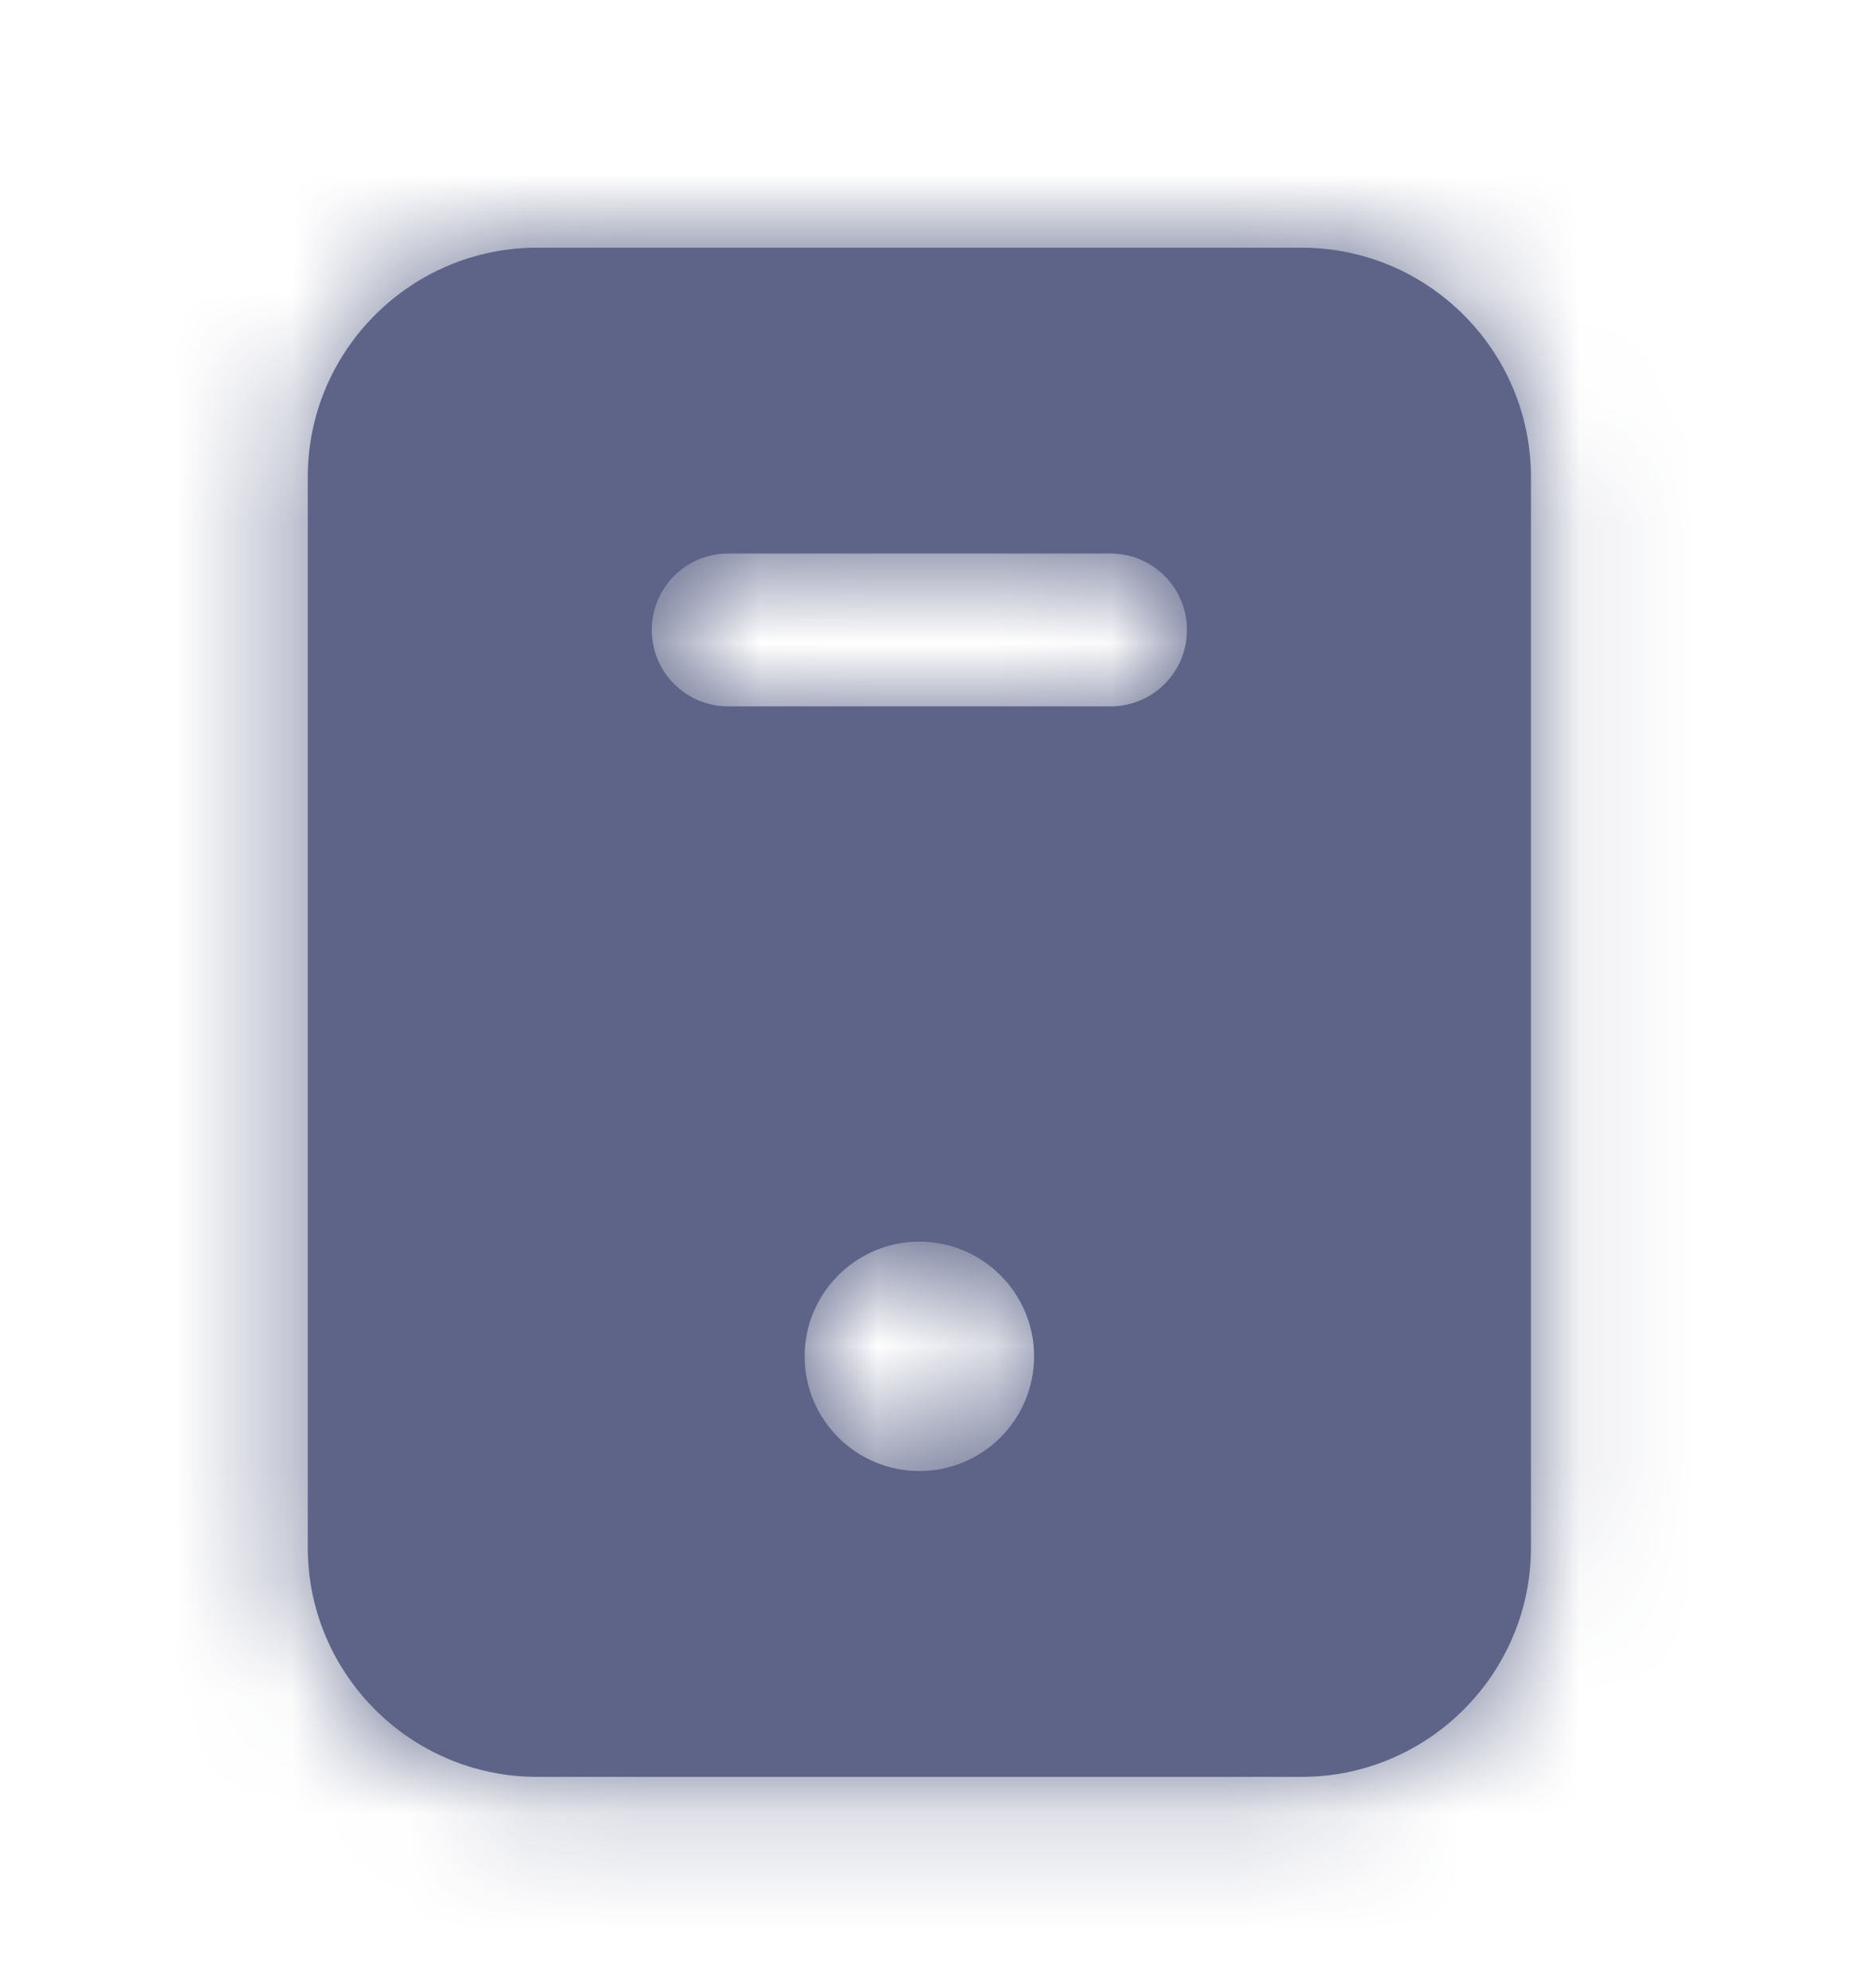<svg viewBox="0 0 16 17" fill="none" xmlns="http://www.w3.org/2000/svg">
<path fill-rule="evenodd" clip-rule="evenodd" d="M9.496 6.04H6.228C5.866 6.04 5.574 5.748 5.574 5.387C5.574 5.025 5.866 4.733 6.228 4.733H9.496C9.858 4.733 10.15 5.025 10.15 5.387C10.15 5.748 9.858 6.04 9.496 6.04ZM7.862 12.578C7.321 12.578 6.881 12.139 6.881 11.597C6.881 11.056 7.321 10.617 7.862 10.617C8.403 10.617 8.843 11.056 8.843 11.597C8.843 12.139 8.403 12.578 7.862 12.578ZM11.131 2.118H4.593C3.512 2.118 2.632 2.998 2.632 4.079V13.232C2.632 14.313 3.512 15.193 4.593 15.193H11.131C12.212 15.193 13.092 14.313 13.092 13.232V4.079C13.092 2.998 12.212 2.118 11.131 2.118Z" fill="#5D6488"/>
<mask id="mask0_175_1617" style="mask-type:alpha" maskUnits="userSpaceOnUse" x="2" y="2" width="12" height="14">
<path fill-rule="evenodd" clip-rule="evenodd" d="M9.496 6.04H6.228C5.866 6.04 5.574 5.748 5.574 5.387C5.574 5.025 5.866 4.733 6.228 4.733H9.496C9.858 4.733 10.15 5.025 10.15 5.387C10.15 5.748 9.858 6.04 9.496 6.04ZM7.862 12.578C7.321 12.578 6.881 12.139 6.881 11.597C6.881 11.056 7.321 10.617 7.862 10.617C8.403 10.617 8.843 11.056 8.843 11.597C8.843 12.139 8.403 12.578 7.862 12.578ZM11.131 2.118H4.593C3.512 2.118 2.632 2.998 2.632 4.079V13.232C2.632 14.313 3.512 15.193 4.593 15.193H11.131C12.212 15.193 13.092 14.313 13.092 13.232V4.079C13.092 2.998 12.212 2.118 11.131 2.118Z" fill="white"/>
</mask>
<g mask="url(#mask0_175_1617)">
<rect x="0.017" y="0.81" width="15.69" height="15.69" fill="#5D6488"/>
</g>
</svg>
